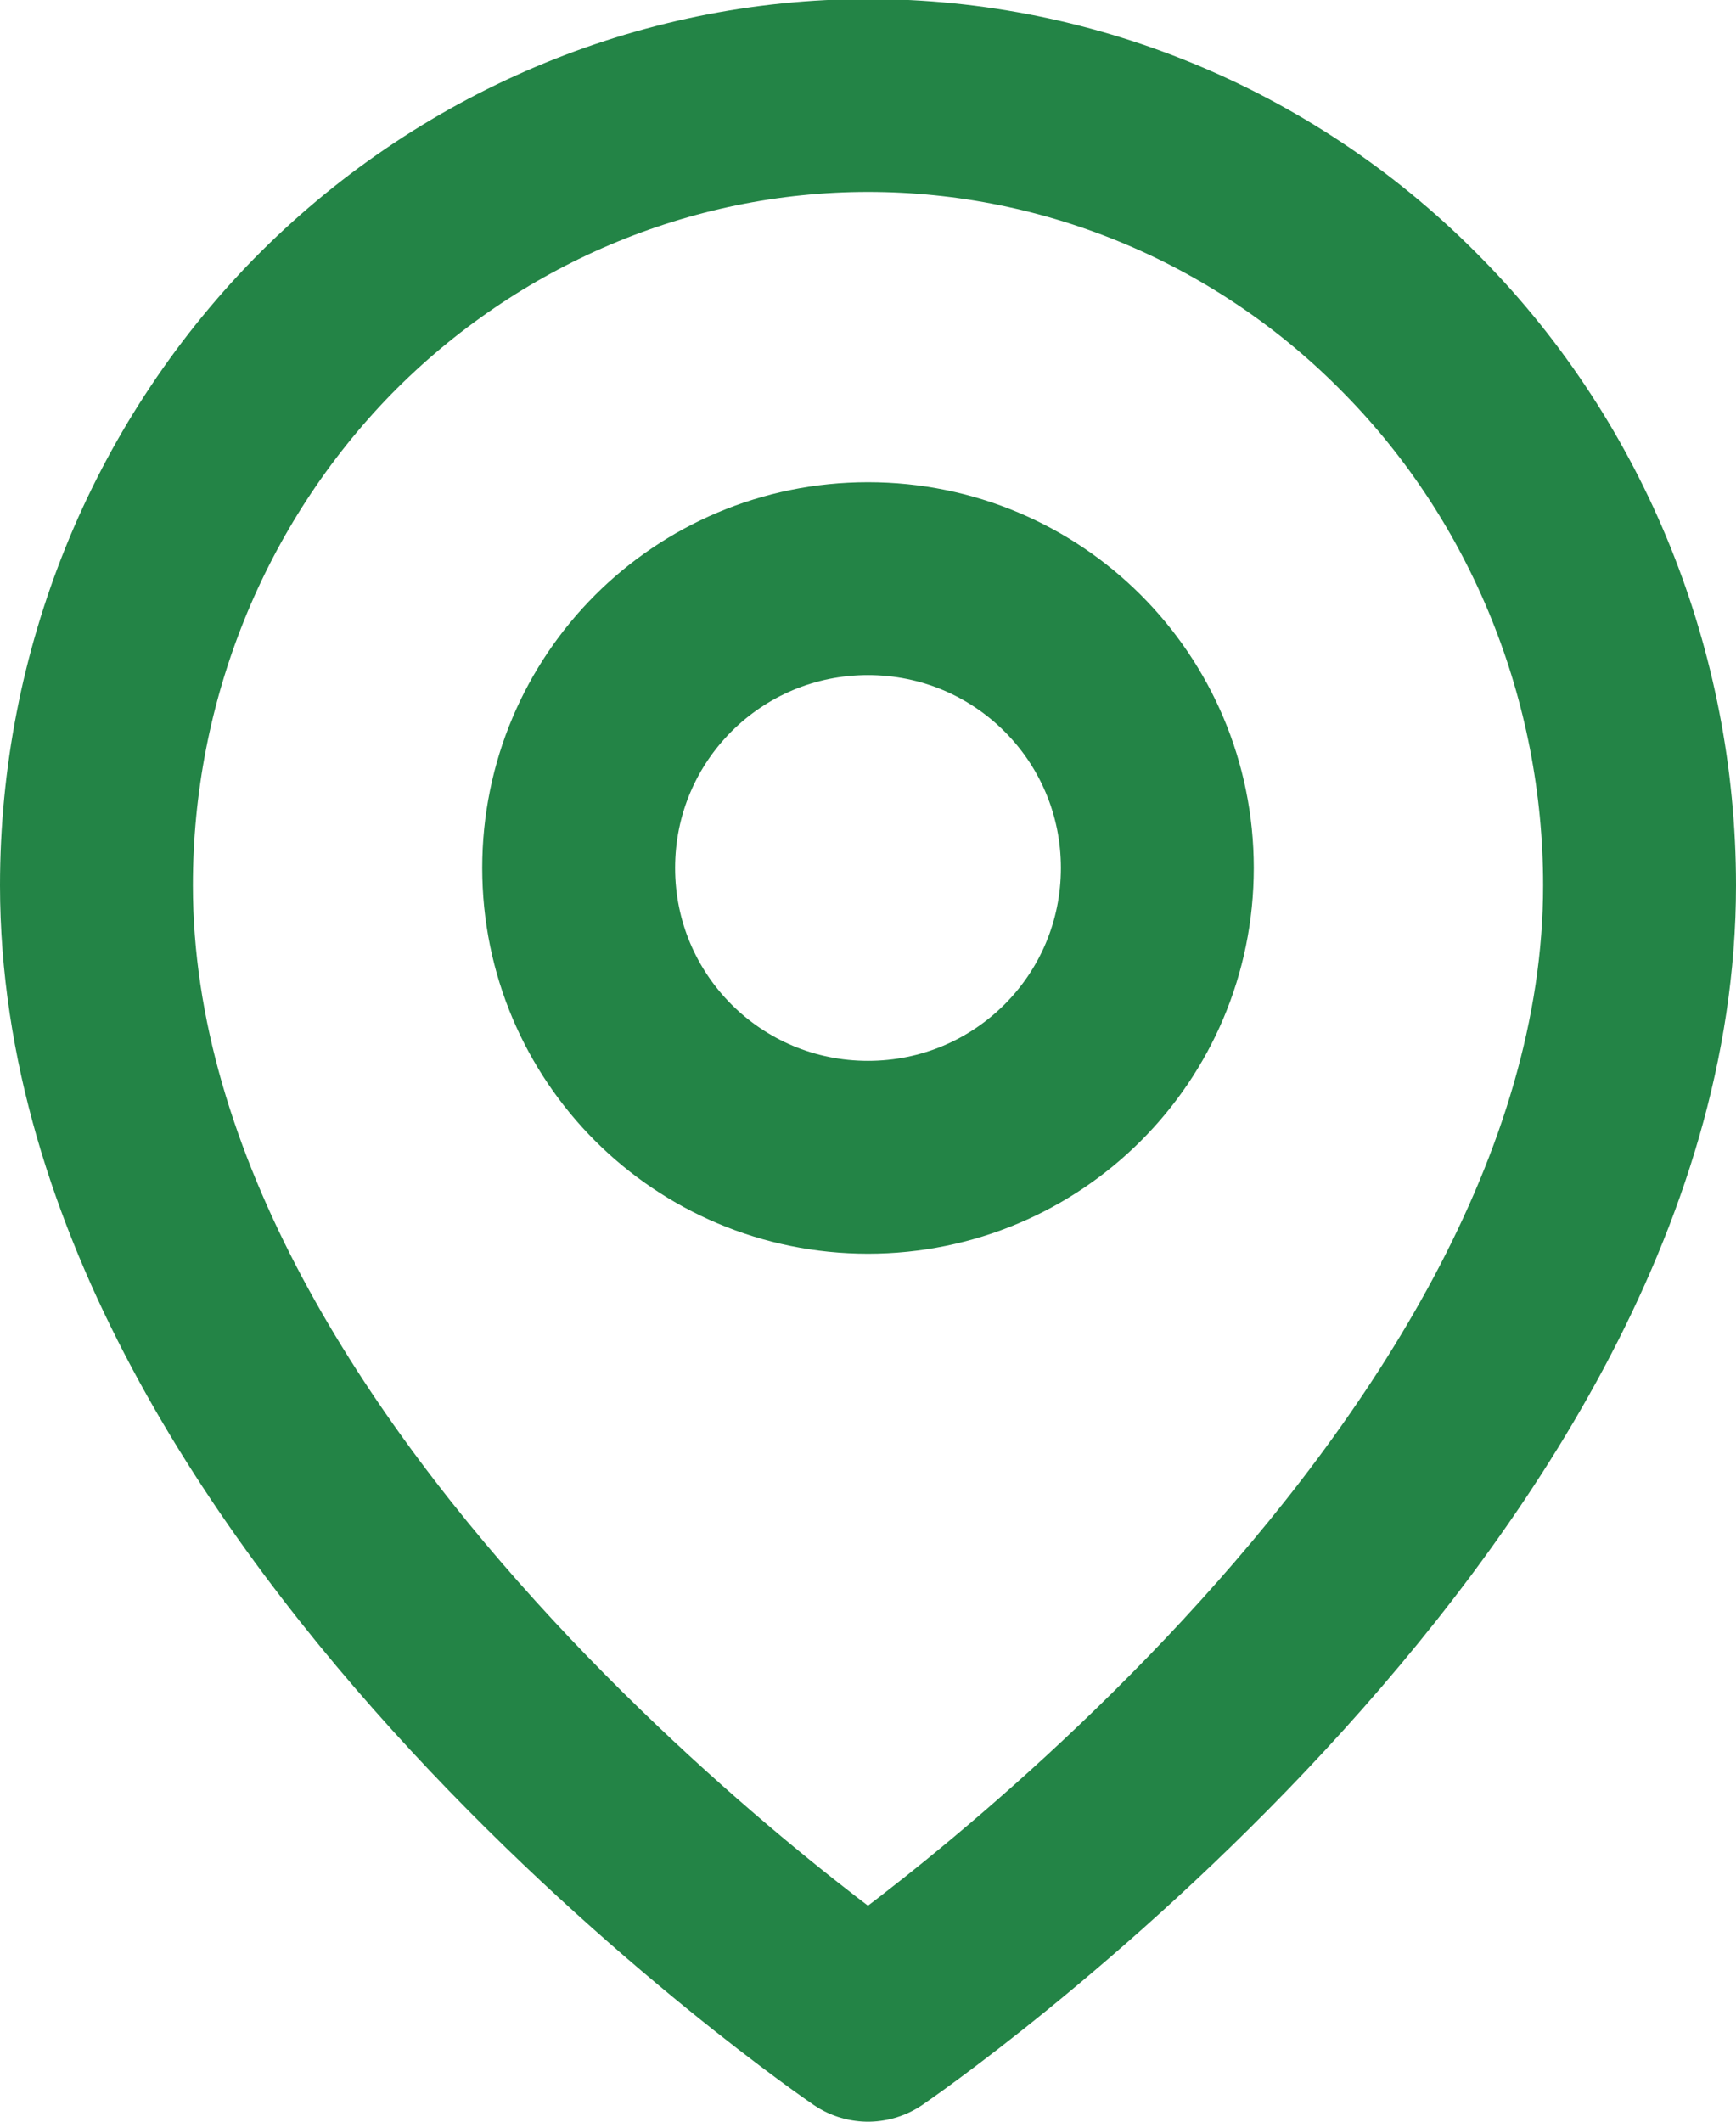 <?xml version="1.0" encoding="UTF-8"?>
<svg id="Ebene_2" data-name="Ebene 2" xmlns="http://www.w3.org/2000/svg" viewBox="0 0 18 22">
  <defs>
    <style>
      .cls-1 {
        fill: none;
        stroke: #238446;
        stroke-linecap: round;
        stroke-linejoin: round;
        stroke-width: 2px;
      }
    </style>
  </defs>
  <g id="Ebene_1-2" data-name="Ebene 1">
    <g>
      <path class="cls-1" d="M17,9.18c0,6.36-8,11.82-8,11.82,0,0-8-5.45-8-11.82,0-2.17.84-4.25,2.34-5.79,1.5-1.53,3.54-2.4,5.66-2.4s4.16.86,5.66,2.4c1.5,1.53,2.34,3.62,2.34,5.79Z"/>
      <path class="cls-1" d="M9,12c1.66,0,3-1.34,3-3s-1.34-3-3-3-3,1.34-3,3,1.34,3,3,3Z"/>
    </g>
  </g>
</svg>